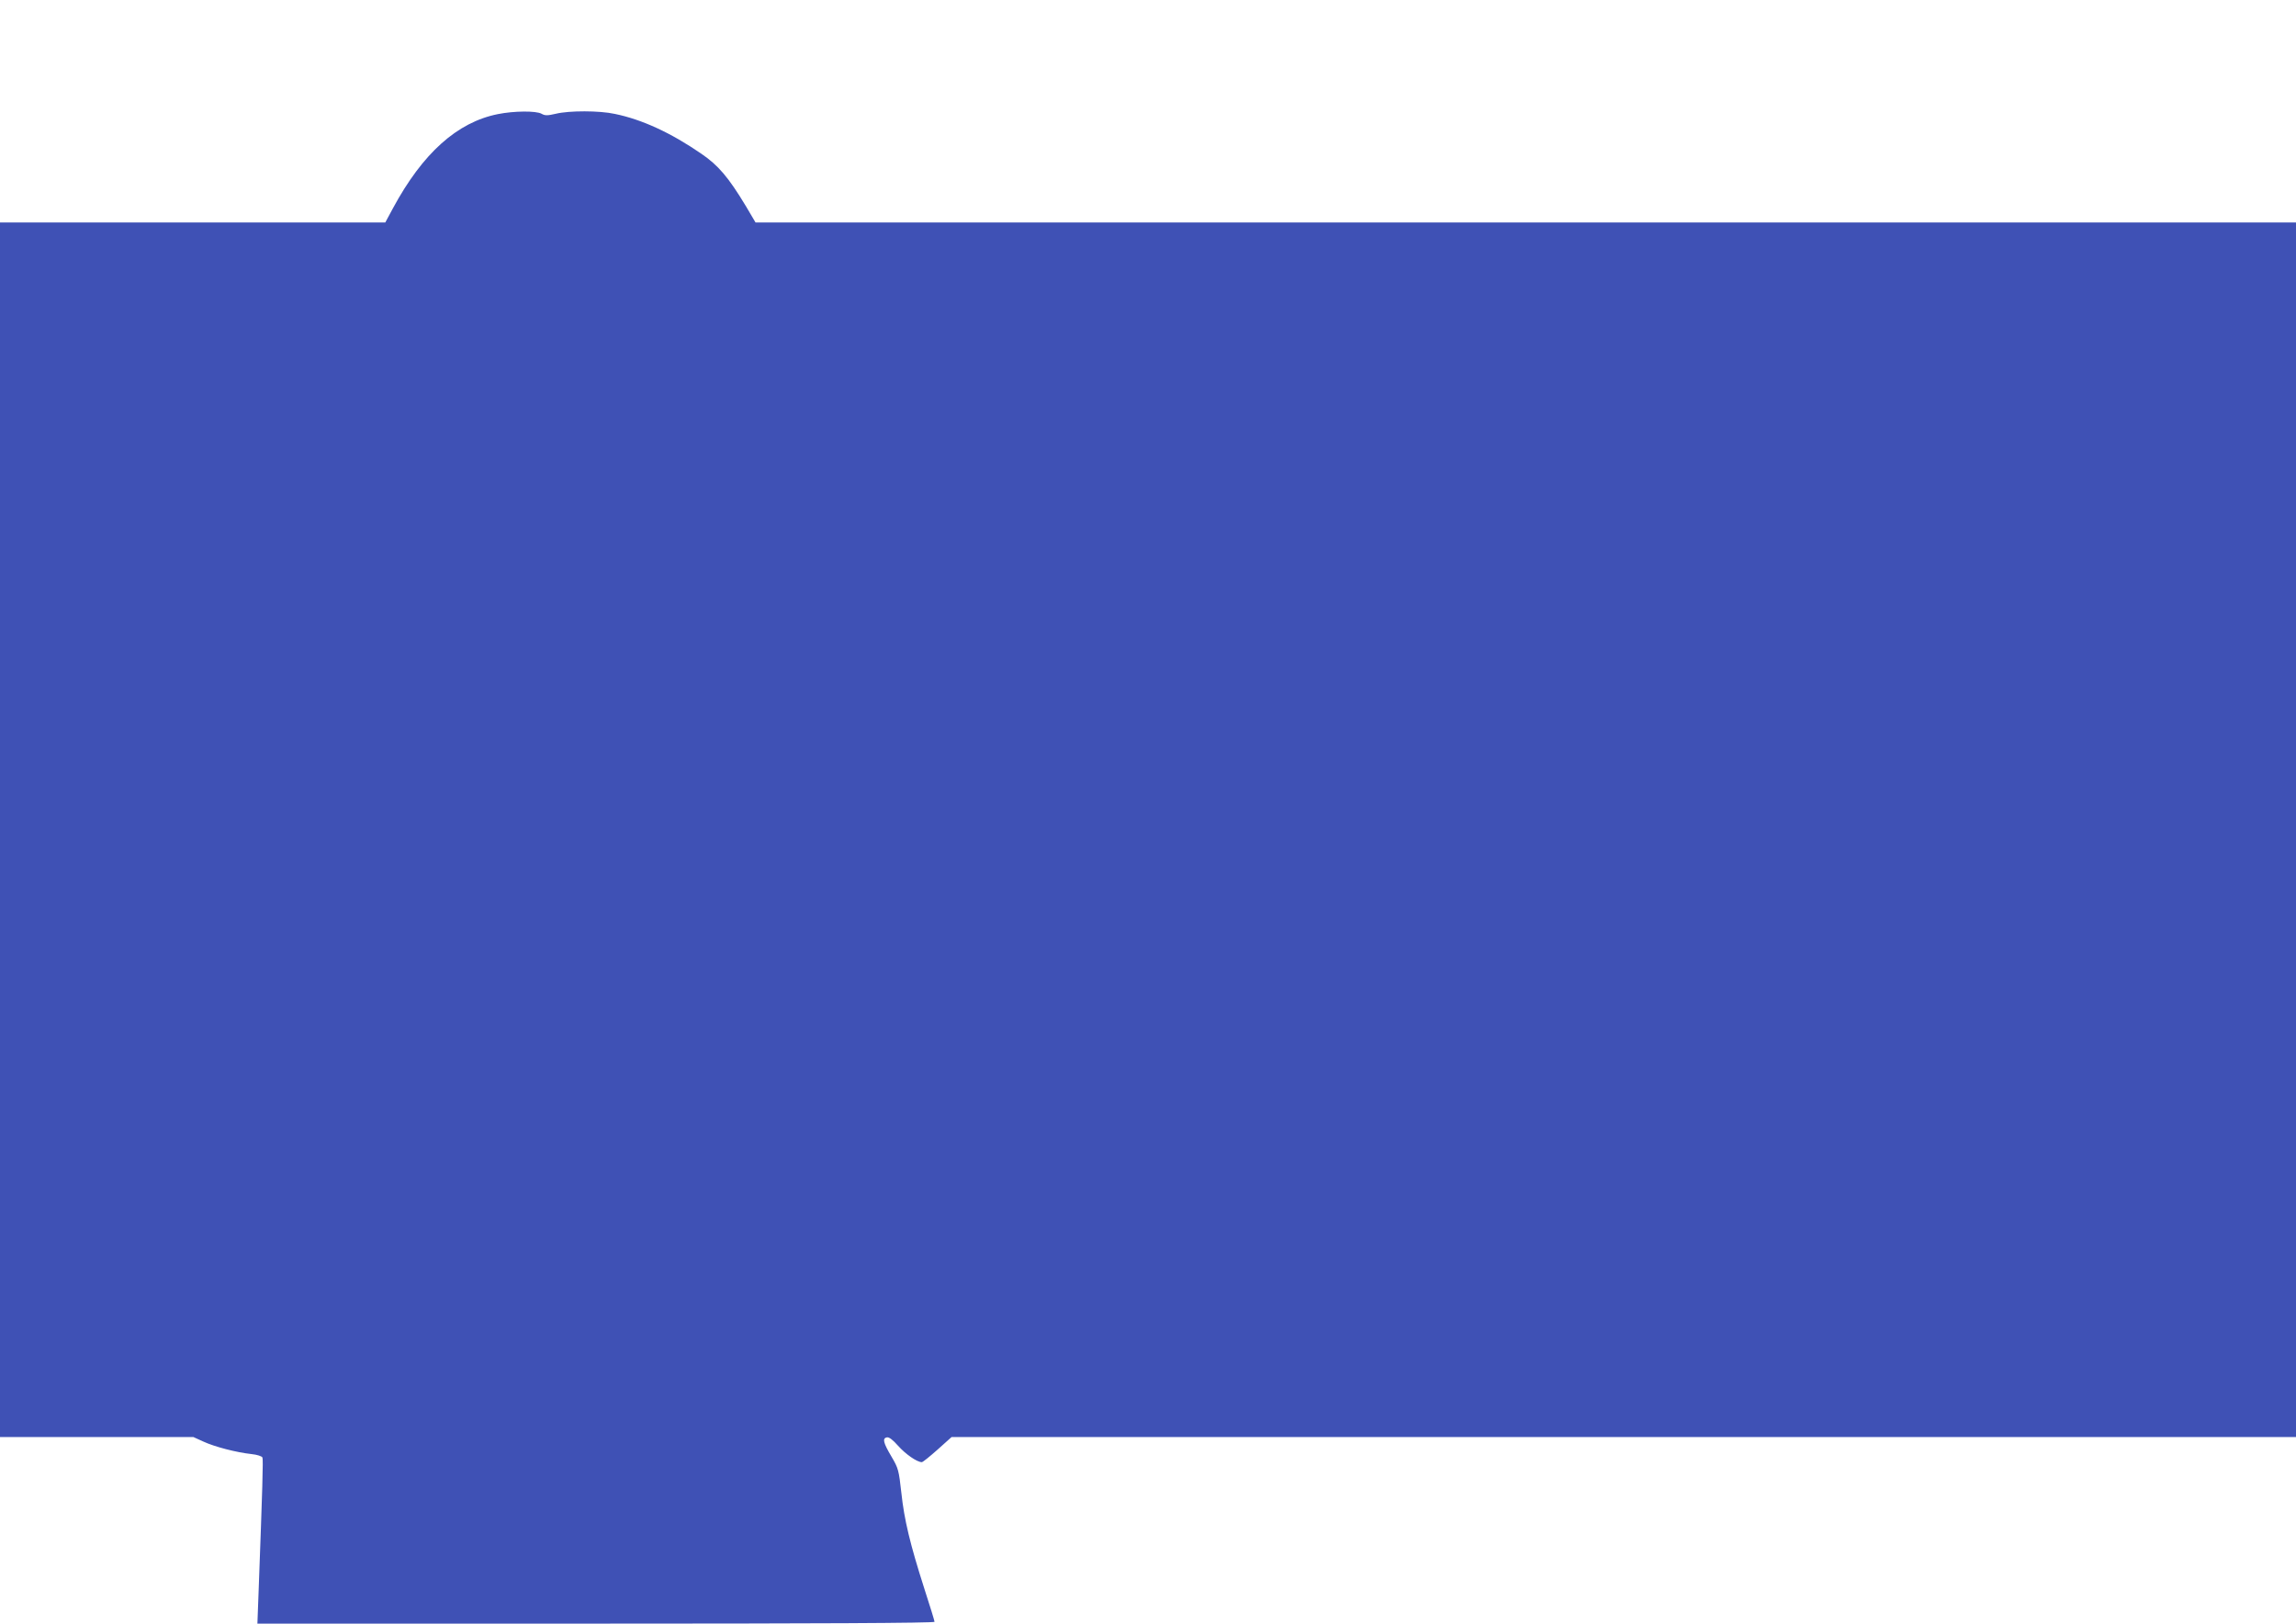<?xml version="1.0" standalone="no"?>
<!DOCTYPE svg PUBLIC "-//W3C//DTD SVG 20010904//EN"
 "http://www.w3.org/TR/2001/REC-SVG-20010904/DTD/svg10.dtd">
<svg version="1.0" xmlns="http://www.w3.org/2000/svg"
 width="1280pt" height="905pt" viewBox="0 0 1280 905"
 preserveAspectRatio="xMidYMid meet">
<g transform="translate(0,905) scale(0.1,-0.1)"
fill="#3f51b5" stroke="none">
<path d="M2776 8414 c-227 -45 -420 -218 -586 -526 l-42 -78 -1074 0 -1074 0
0 -3385 0 -3385 539 0 539 0 55 -25 c62 -29 185 -61 269 -70 31 -3 58 -12 61
-19 5 -12 0 -172 -21 -739 l-7 -187 1888 0 c1213 0 1887 3 1887 10 0 5 -25 87
-56 182 -81 253 -113 387 -129 537 -14 126 -17 137 -54 200 -47 79 -53 104
-27 109 12 3 33 -13 63 -47 41 -46 105 -91 132 -91 6 0 45 32 88 70 l78 70
3747 0 3748 0 0 3385 0 3385 -4294 0 -4294 0 -55 93 c-96 159 -153 226 -247
290 -170 117 -331 191 -482 222 -86 19 -255 19 -329 1 -47 -11 -61 -11 -80 0
-31 17 -153 16 -243 -2z"/>
</g>
</svg>
